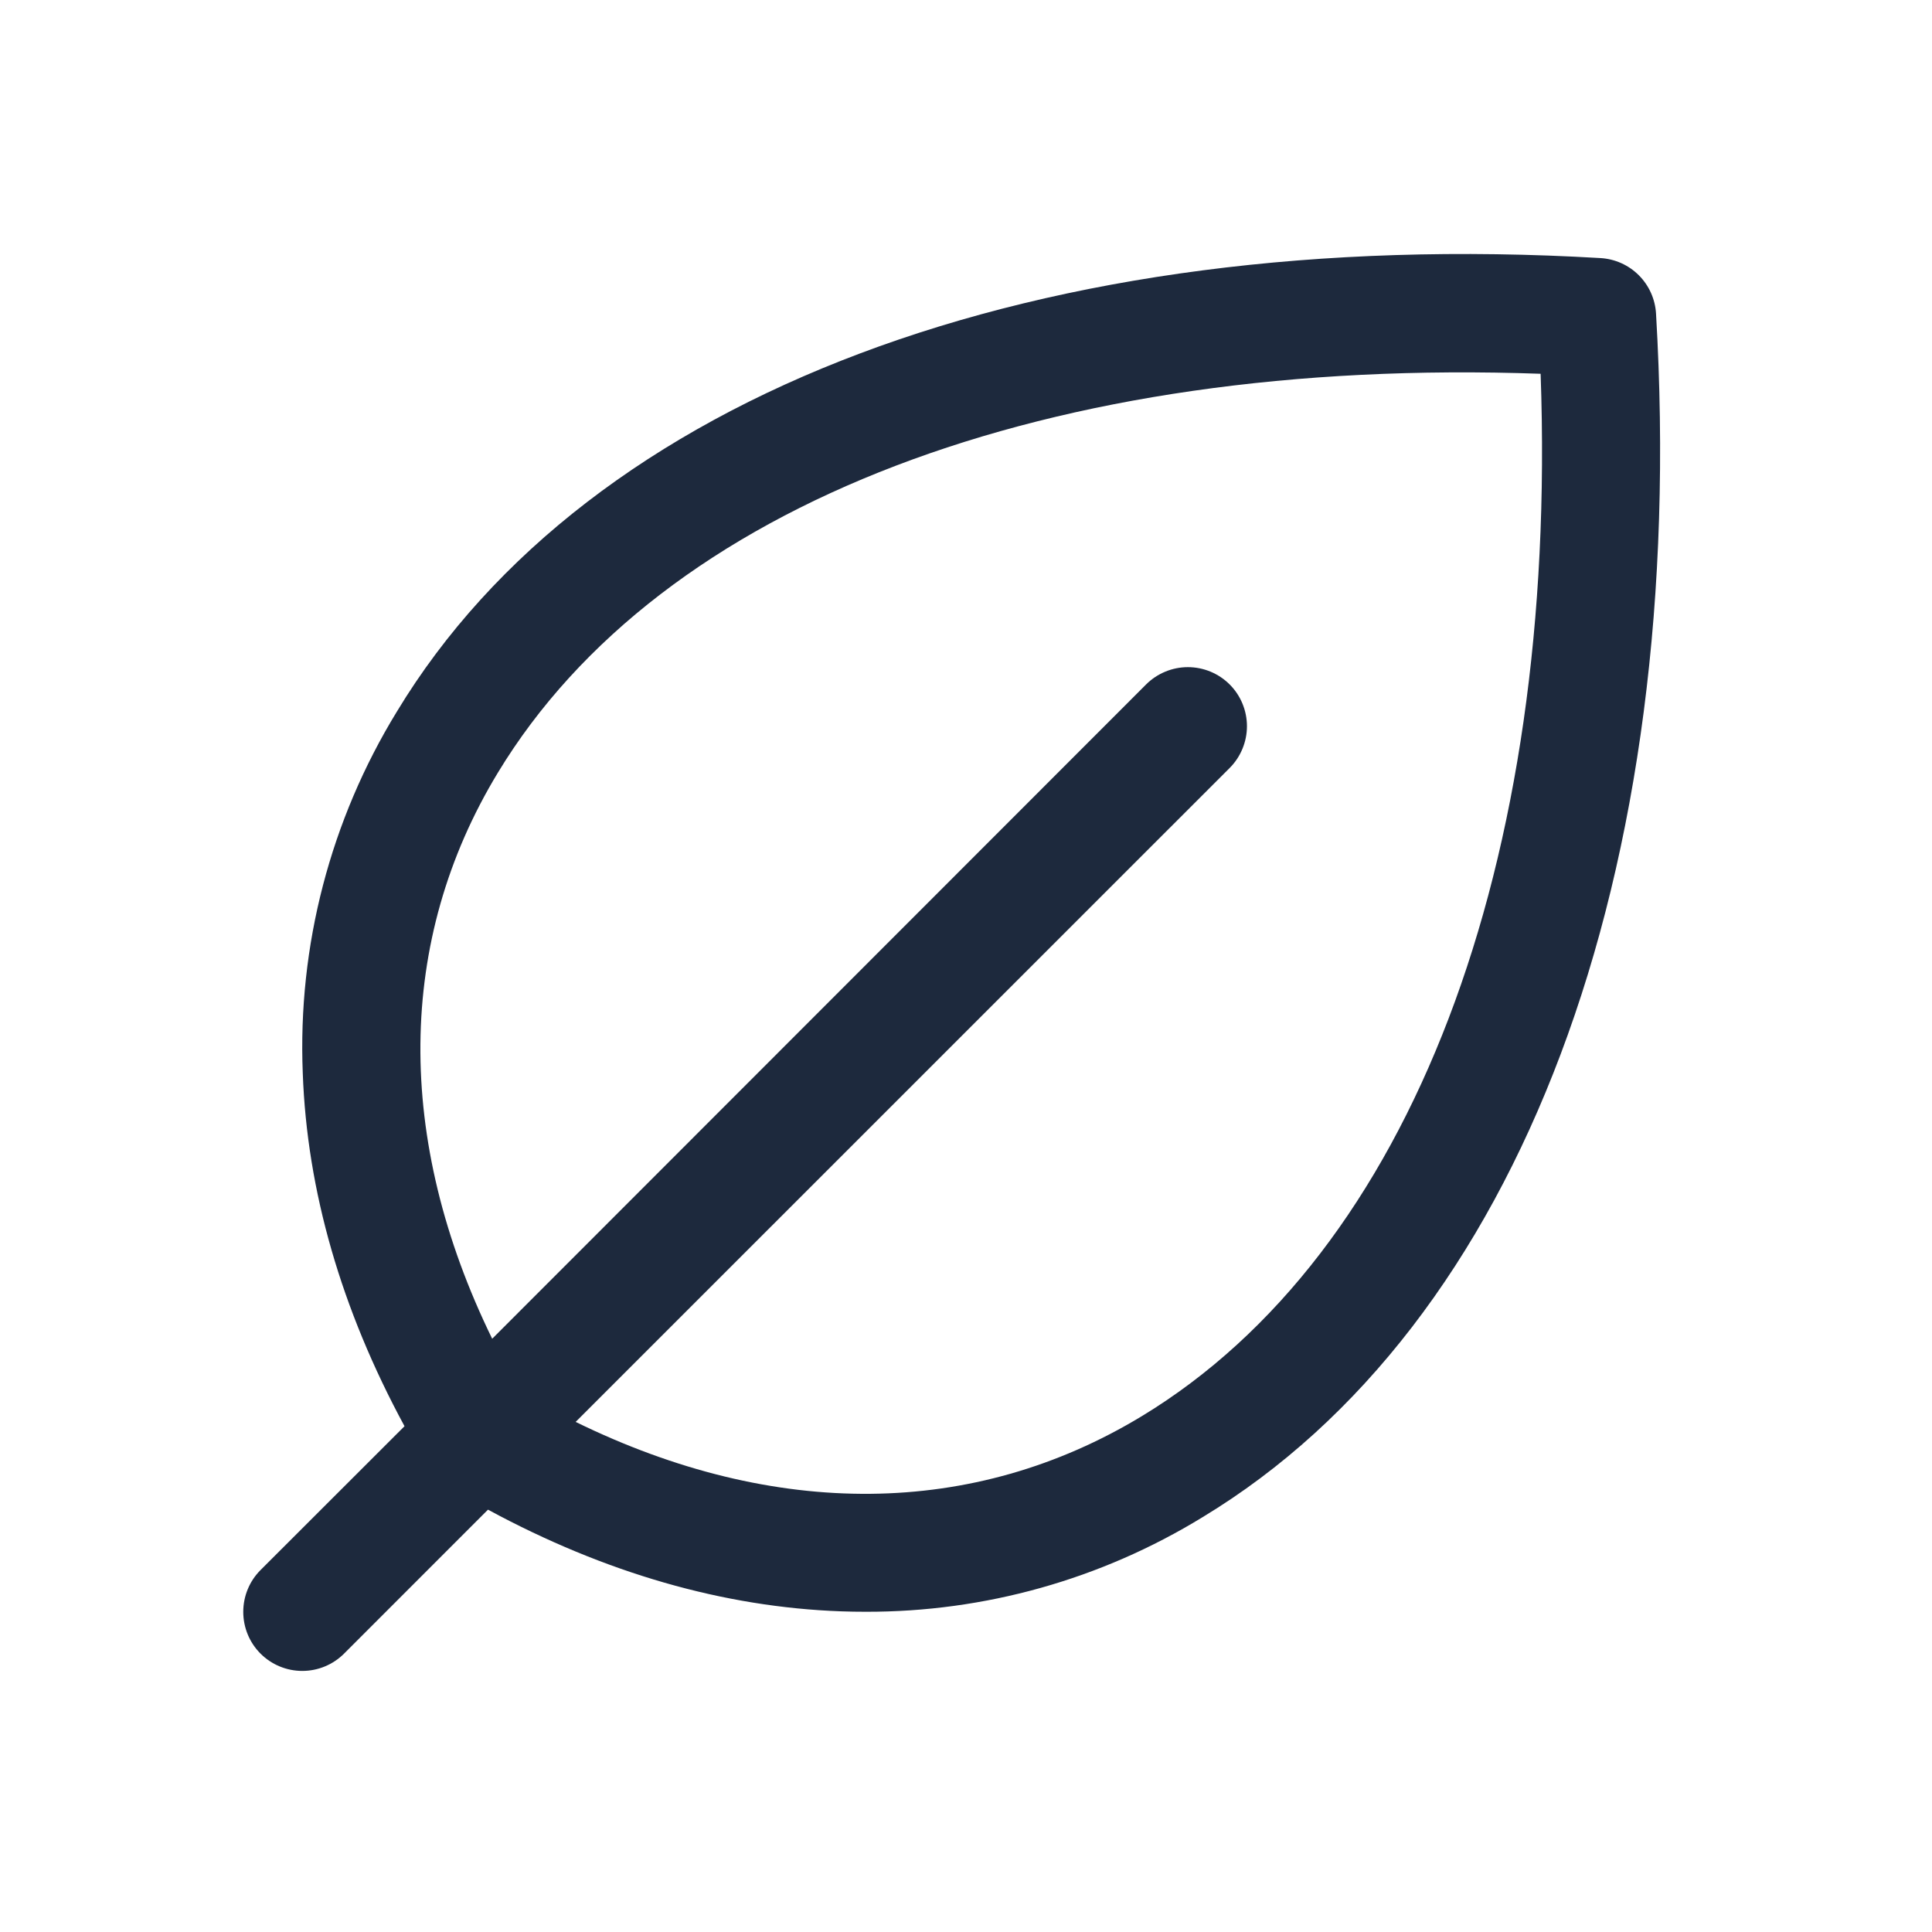 <svg width="45" height="45" viewBox="0 0 45 45" fill="none" xmlns="http://www.w3.org/2000/svg">
<path d="M38.572 7.303C38.552 6.967 38.41 6.65 38.171 6.411C37.933 6.173 37.616 6.031 37.279 6.011C24.194 5.243 13.713 9.182 9.245 16.573C7.696 19.101 6.932 22.032 7.052 24.995C7.15 27.731 7.947 30.495 9.422 33.219L6.068 36.57C5.81 36.828 5.666 37.178 5.666 37.543C5.666 37.908 5.81 38.258 6.068 38.516C6.326 38.774 6.676 38.919 7.041 38.919C7.406 38.919 7.756 38.774 8.014 38.516L11.366 35.163C14.088 36.636 16.854 37.433 19.588 37.531C19.779 37.538 19.97 37.541 20.16 37.541C22.931 37.549 25.648 36.786 28.01 35.338C35.401 30.869 39.342 20.39 38.572 7.303ZM26.592 32.987C22.682 35.355 18.053 35.393 13.408 33.119L28.641 17.888C28.769 17.76 28.87 17.608 28.939 17.441C29.008 17.274 29.044 17.095 29.044 16.915C29.044 16.734 29.008 16.555 28.939 16.388C28.87 16.221 28.769 16.07 28.641 15.942C28.513 15.814 28.361 15.713 28.195 15.644C28.028 15.575 27.849 15.539 27.668 15.539C27.487 15.539 27.308 15.575 27.142 15.644C26.975 15.713 26.823 15.814 26.695 15.942L11.464 31.182C9.197 26.541 9.229 21.901 11.596 17.998C15.393 11.729 24.418 8.297 35.884 8.706C36.294 20.163 32.86 29.19 26.592 32.987Z" fill="#1D293D"/>
</svg>
